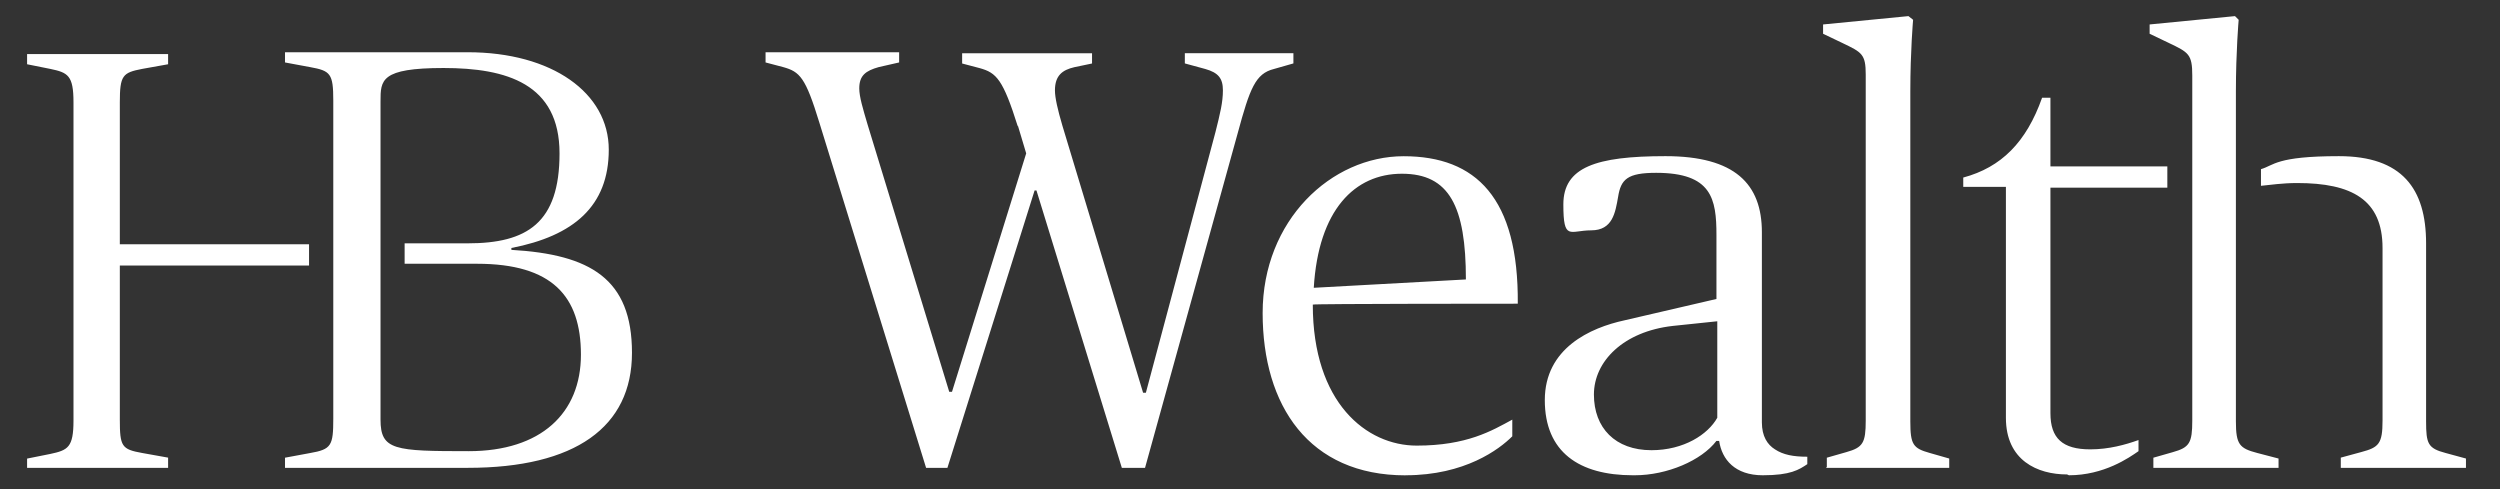 <?xml version="1.0" encoding="UTF-8"?>
<svg id="Layer_1" xmlns="http://www.w3.org/2000/svg" version="1.1" viewBox="0 0 359.9 70.4">
  <rect x="0" y="0" width="359.9" height="70.4" fill="#333333" stroke="none"/>
  <!-- Generator: Adobe Illustrator 29.7.1, SVG Export Plug-In . SVG Version: 2.1.1 Build 8)  -->
  <defs>
    <style>
      .st0 {
        fill: #fff;
      }
    </style>
  </defs>
  <path class="st0" d="M3.9,67.35h20.3v-1.47l-3.74-.67c-2.94-.53-3.21-.93-3.21-4.81v-22.17h27.24v-3.07h-27.24V14.73c0-3.87.4-4.27,3.21-4.81l3.74-.67v-1.47H3.9v1.47l3.34.67c2.54.53,3.34.93,3.34,4.81v45.81c0,3.87-.8,4.27-3.34,4.81l-3.34.67v1.47-.13ZM41.03,67.35h26.31c15.49,0,23.64-5.88,23.64-16.56s-6.01-14.16-17.36-14.82v-.27c8.95-1.74,14.02-6.01,14.02-14.16s-8.15-14.02-20.3-14.02h-26.31v1.47l3.61.67c2.94.53,3.34.93,3.34,4.81v45.81c0,3.87-.27,4.41-3.34,4.94l-3.61.67v1.47h0ZM67.47,64.95c-10.68,0-12.69-.13-12.69-4.54V14.6c0-3.07,0-4.81,9.08-4.81s16.69,2.27,16.69,12.29-4.67,12.95-13.22,12.95h-9.08v2.94h10.42c10.82,0,14.96,4.67,14.96,13.09s-5.74,13.89-16.16,13.89M202.35,68.42c8.55,0,13.49-3.74,15.36-5.61v-2.4c-2.94,1.6-6.54,3.74-13.76,3.74s-14.96-6.14-14.96-20.3h0c0-.13,29.51-.13,29.51-.13.13-15.22-6.01-21.23-16.43-21.23s-20.3,9.21-20.3,22.57,6.68,23.37,20.57,23.37M189.13,41.44c.67-11.22,5.88-16.43,12.69-16.43s9.21,4.67,9.21,15.22l-21.9,1.2ZM235.34,68.42c4.67,0,9.62-2.14,11.75-4.94h.4c.4,2.67,2.27,4.94,6.28,4.94s5.21-.8,6.41-1.6v-1.07c-2,0-3.47-.27-4.67-1.07-1.07-.67-1.87-1.87-1.87-3.87v-27.38c0-6.94-3.87-10.95-13.89-10.95s-14.69,1.6-14.69,6.94.93,3.74,4.01,3.74,3.47-2.54,3.87-4.81c.4-2.54,1.34-3.47,5.48-3.47,8.01,0,8.68,3.74,8.68,8.95v9.21l-13.22,3.07c-4.94,1.07-11.49,4.01-11.49,11.49s4.94,10.82,12.69,10.82M237.74,64.81c-5.21,0-8.28-3.21-8.28-8.01s4.27-9.08,11.35-9.88l6.41-.67v13.89c-1.34,2.4-4.81,4.67-9.48,4.67M262.85,67.35h17.76v-1.34l-2.8-.8c-2.4-.67-2.8-1.2-2.8-4.54V13.13c0-5.74.4-10.28.4-10.28l-.67-.53-12.29,1.2v1.34l2.8,1.34c2.8,1.34,3.34,1.6,3.34,4.54v49.81c0,3.21-.4,3.87-2.8,4.54l-2.8.8v1.34l-.13.13ZM297.84,68.42c5.07,0,8.68-2.54,10.02-3.47v-1.6c-1.87.67-4.27,1.34-6.94,1.34-4.01,0-5.74-1.6-5.74-5.21V27.02h16.83v-3.07h-16.83v-9.88h-1.2c-2.27,6.41-5.88,10.02-11.35,11.49v1.34h6.14v33.25c0,6.14,4.54,8.15,8.81,8.15M309.99,67.35h18.03v-1.34l-3.07-.8c-2.54-.67-3.07-1.2-3.07-4.54V13.13c0-5.74.4-10.28.4-10.28l-.53-.53-12.29,1.2v1.34l2.8,1.34c2.8,1.34,3.34,1.6,3.34,4.67v49.68c0,3.21-.4,3.87-2.8,4.54l-2.8.8v1.47ZM336.97,67.35h18.03v-1.34l-2.94-.8c-2.54-.67-2.8-1.34-2.8-4.54v-25.64c0-7.88-3.47-12.55-12.55-12.55s-9.35,1.34-11.22,1.87v2.4c1.34-.13,3.07-.4,5.21-.4,7.88,0,12.29,2.4,12.29,9.35v24.84c0,3.34-.53,3.87-3.07,4.54l-2.94.8v1.47ZM146.53,18.07l1.2,4.01-10.68,34.32h-.4l-11.75-38.46c-.67-2.27-1.2-4.01-1.2-5.21,0-1.87.93-2.54,2.8-3.07l2.94-.67v-1.47h-19.23v1.47l2.54.67c2.4.67,3.21,1.47,5.21,8.01l15.36,49.68h3.07l12.55-39.93h.27l12.29,39.93h3.34l13.35-48.21c1.74-6.41,2.54-8.55,5.21-9.21l2.8-.8v-1.47h-15.63v1.47l2.94.8c1.87.53,2.54,1.34,2.54,3.07s-.4,3.34-1.07,6.01l-10.02,37.53h-.4l-11.62-38.46c-.67-2.27-1.07-4.01-1.07-5.07,0-2.14,1.07-2.94,2.8-3.34l2.54-.53v-1.47h-18.7v1.47l2.54.67c2.4.67,3.34,1.6,5.48,8.41"/>
</svg>